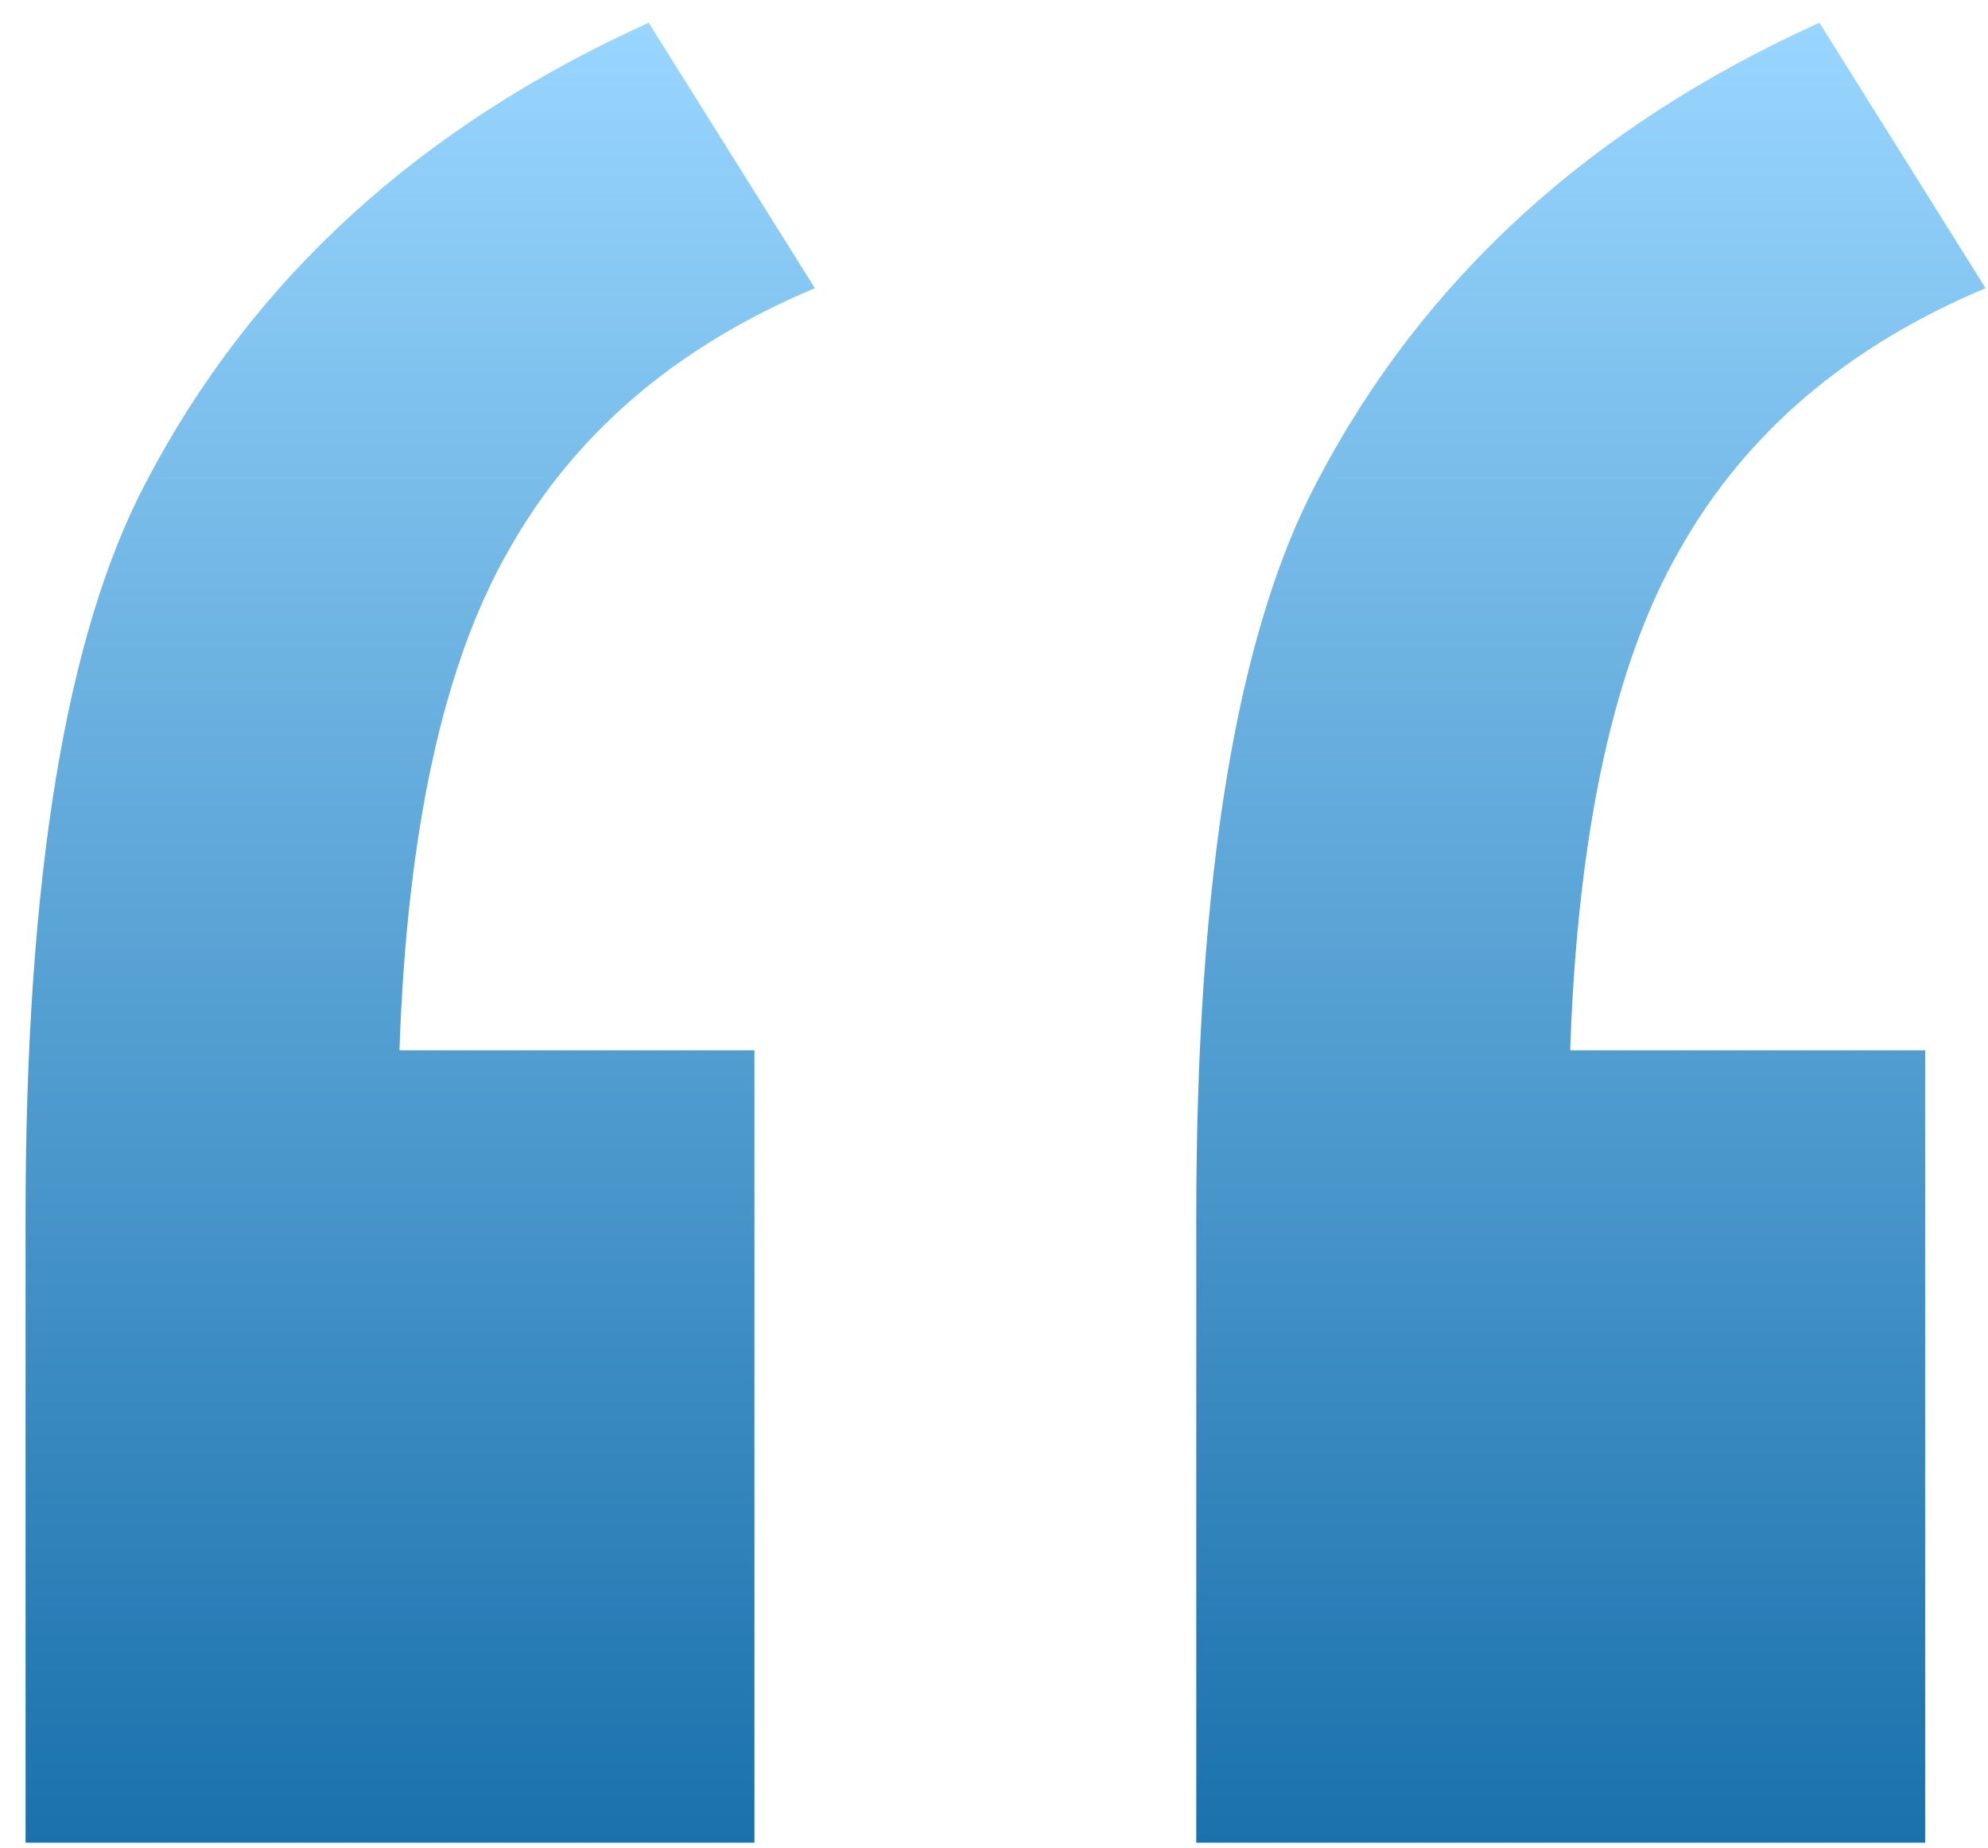 <svg width="71" height="66" viewBox="0 0 71 66" fill="none" xmlns="http://www.w3.org/2000/svg">
<path d="M26.944 37.51V65.812H0.913V43.469C0.913 31.372 2.352 22.615 5.229 17.198C9.006 9.976 14.985 4.514 23.167 0.812L29.102 10.292C24.157 12.368 20.515 15.483 18.177 19.635C15.839 23.698 14.535 29.656 14.266 37.51H26.944ZM68.755 37.51V65.812H42.724V43.469C42.724 31.372 44.163 22.615 47.04 17.198C50.817 9.976 56.796 4.514 64.979 0.812L70.913 10.292C65.968 12.368 62.326 15.483 59.988 19.635C57.65 23.698 56.347 29.656 56.077 37.51H68.755Z" fill="url(#paint0_linear_6180_1209)"/>
<defs>
<linearGradient id="paint0_linear_6180_1209" x1="35.913" y1="0.812" x2="35.913" y2="65.812" gradientUnits="userSpaceOnUse">
<stop stop-color="#99D6FF"/>
<stop offset="1" stop-color="#1A71AC"/>
</linearGradient>
</defs>
</svg>
